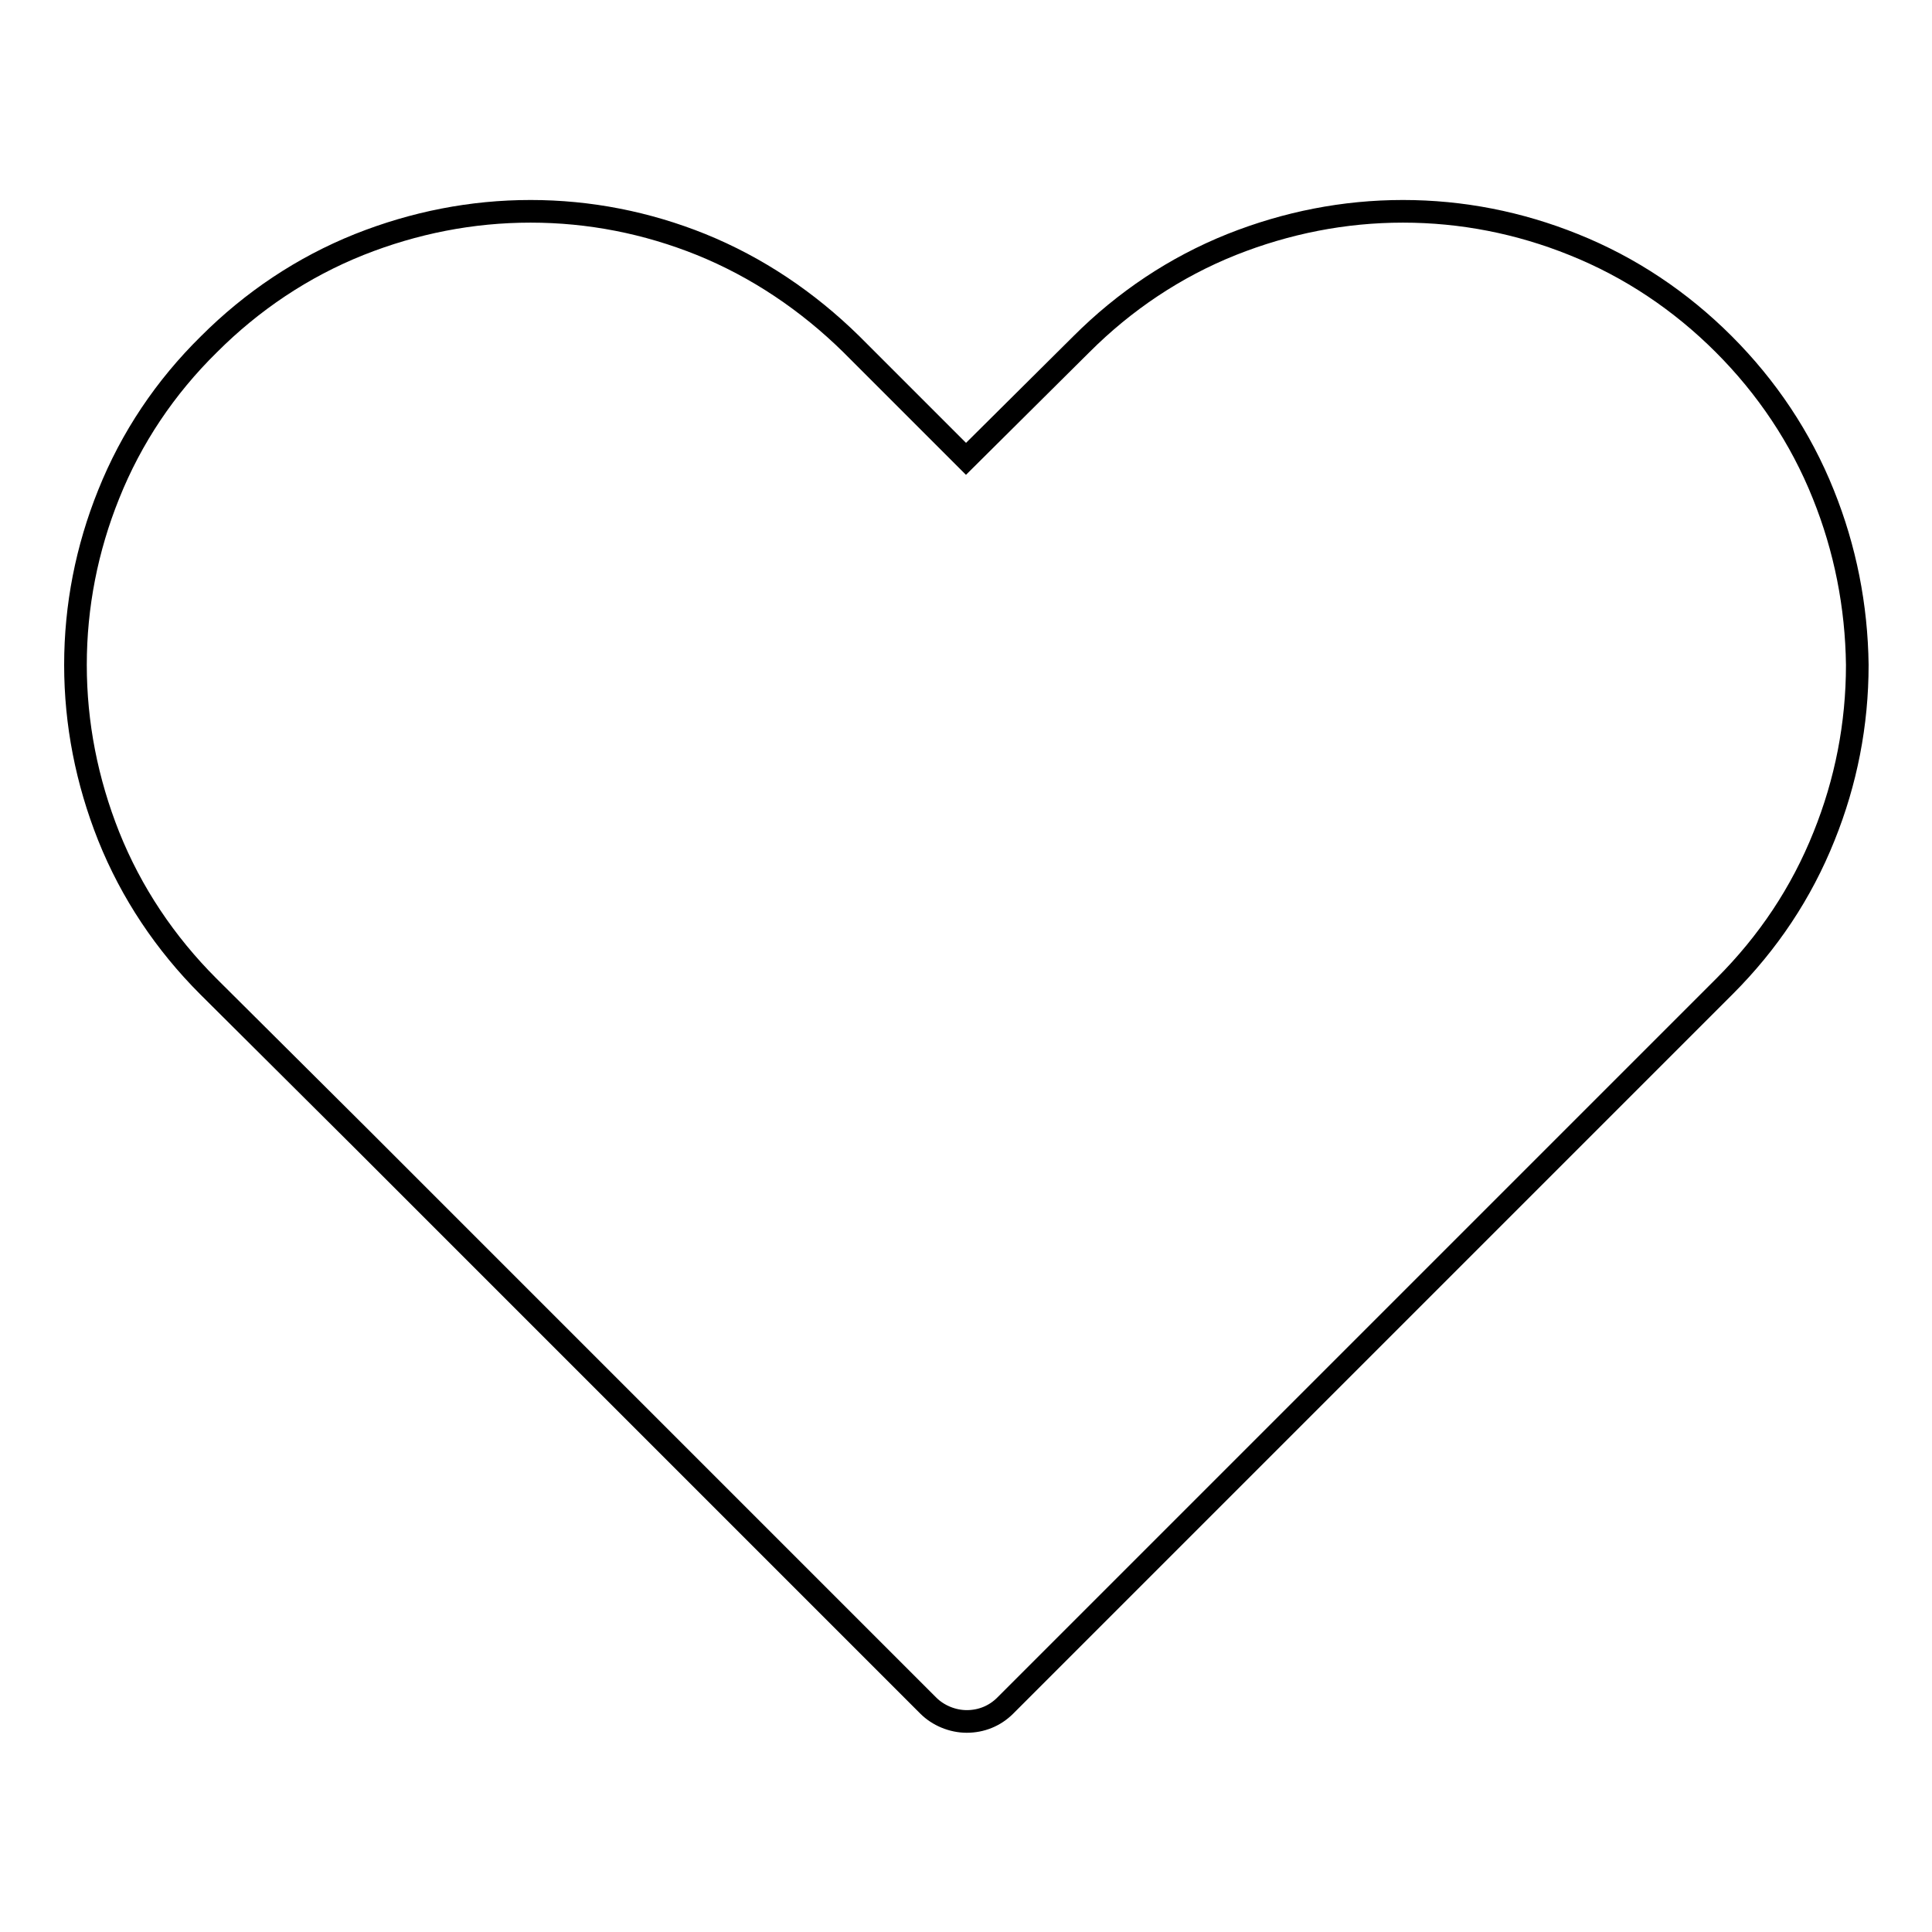 <?xml version="1.0" encoding="utf-8"?>
<!-- Svg Vector Icons : http://www.onlinewebfonts.com/icon -->
<!DOCTYPE svg PUBLIC "-//W3C//DTD SVG 1.1//EN" "http://www.w3.org/Graphics/SVG/1.1/DTD/svg11.dtd">
<svg version="1.1" xmlns="http://www.w3.org/2000/svg" xmlns:xlink="http://www.w3.org/1999/xlink" x="0px" y="0px" viewBox="0 0 256 256" enable-background="new 0 0 256 256" xml:space="preserve">
<g><g><path stroke-width="3" fill-opacity="0" stroke="#000000"  d="M241.6,65.5c-3-7.5-7.5-14.2-13.2-19.9c-5.7-5.7-12.4-10.2-19.9-13.2c-7.2-2.9-14.8-4.4-22.6-4.4c-7.8,0-15.4,1.5-22.7,4.4c-7.5,3-14.2,7.5-19.9,13.2L128,60.8l-15.2-15.2c-5.8-5.7-12.5-10.2-19.9-13.2c-7.2-2.9-14.8-4.4-22.6-4.4c-7.8,0-15.4,1.5-22.7,4.4c-7.5,3-14.2,7.5-19.9,13.2C21.9,51.3,17.4,58,14.4,65.5C11.5,72.7,10,80.3,10,88.1c0,7.8,1.5,15.4,4.4,22.7c3,7.5,7.5,14.2,13.2,19.9L48,151l75,75c1.3,1.3,3.2,2.1,5.1,2.1s3.7-0.7,5.1-2.1l75-75l20.3-20.3c5.8-5.8,10.2-12.4,13.2-19.9c2.9-7.2,4.4-14.8,4.4-22.7C246,80.3,244.5,72.7,241.6,65.5z"/></g></g>
</svg>